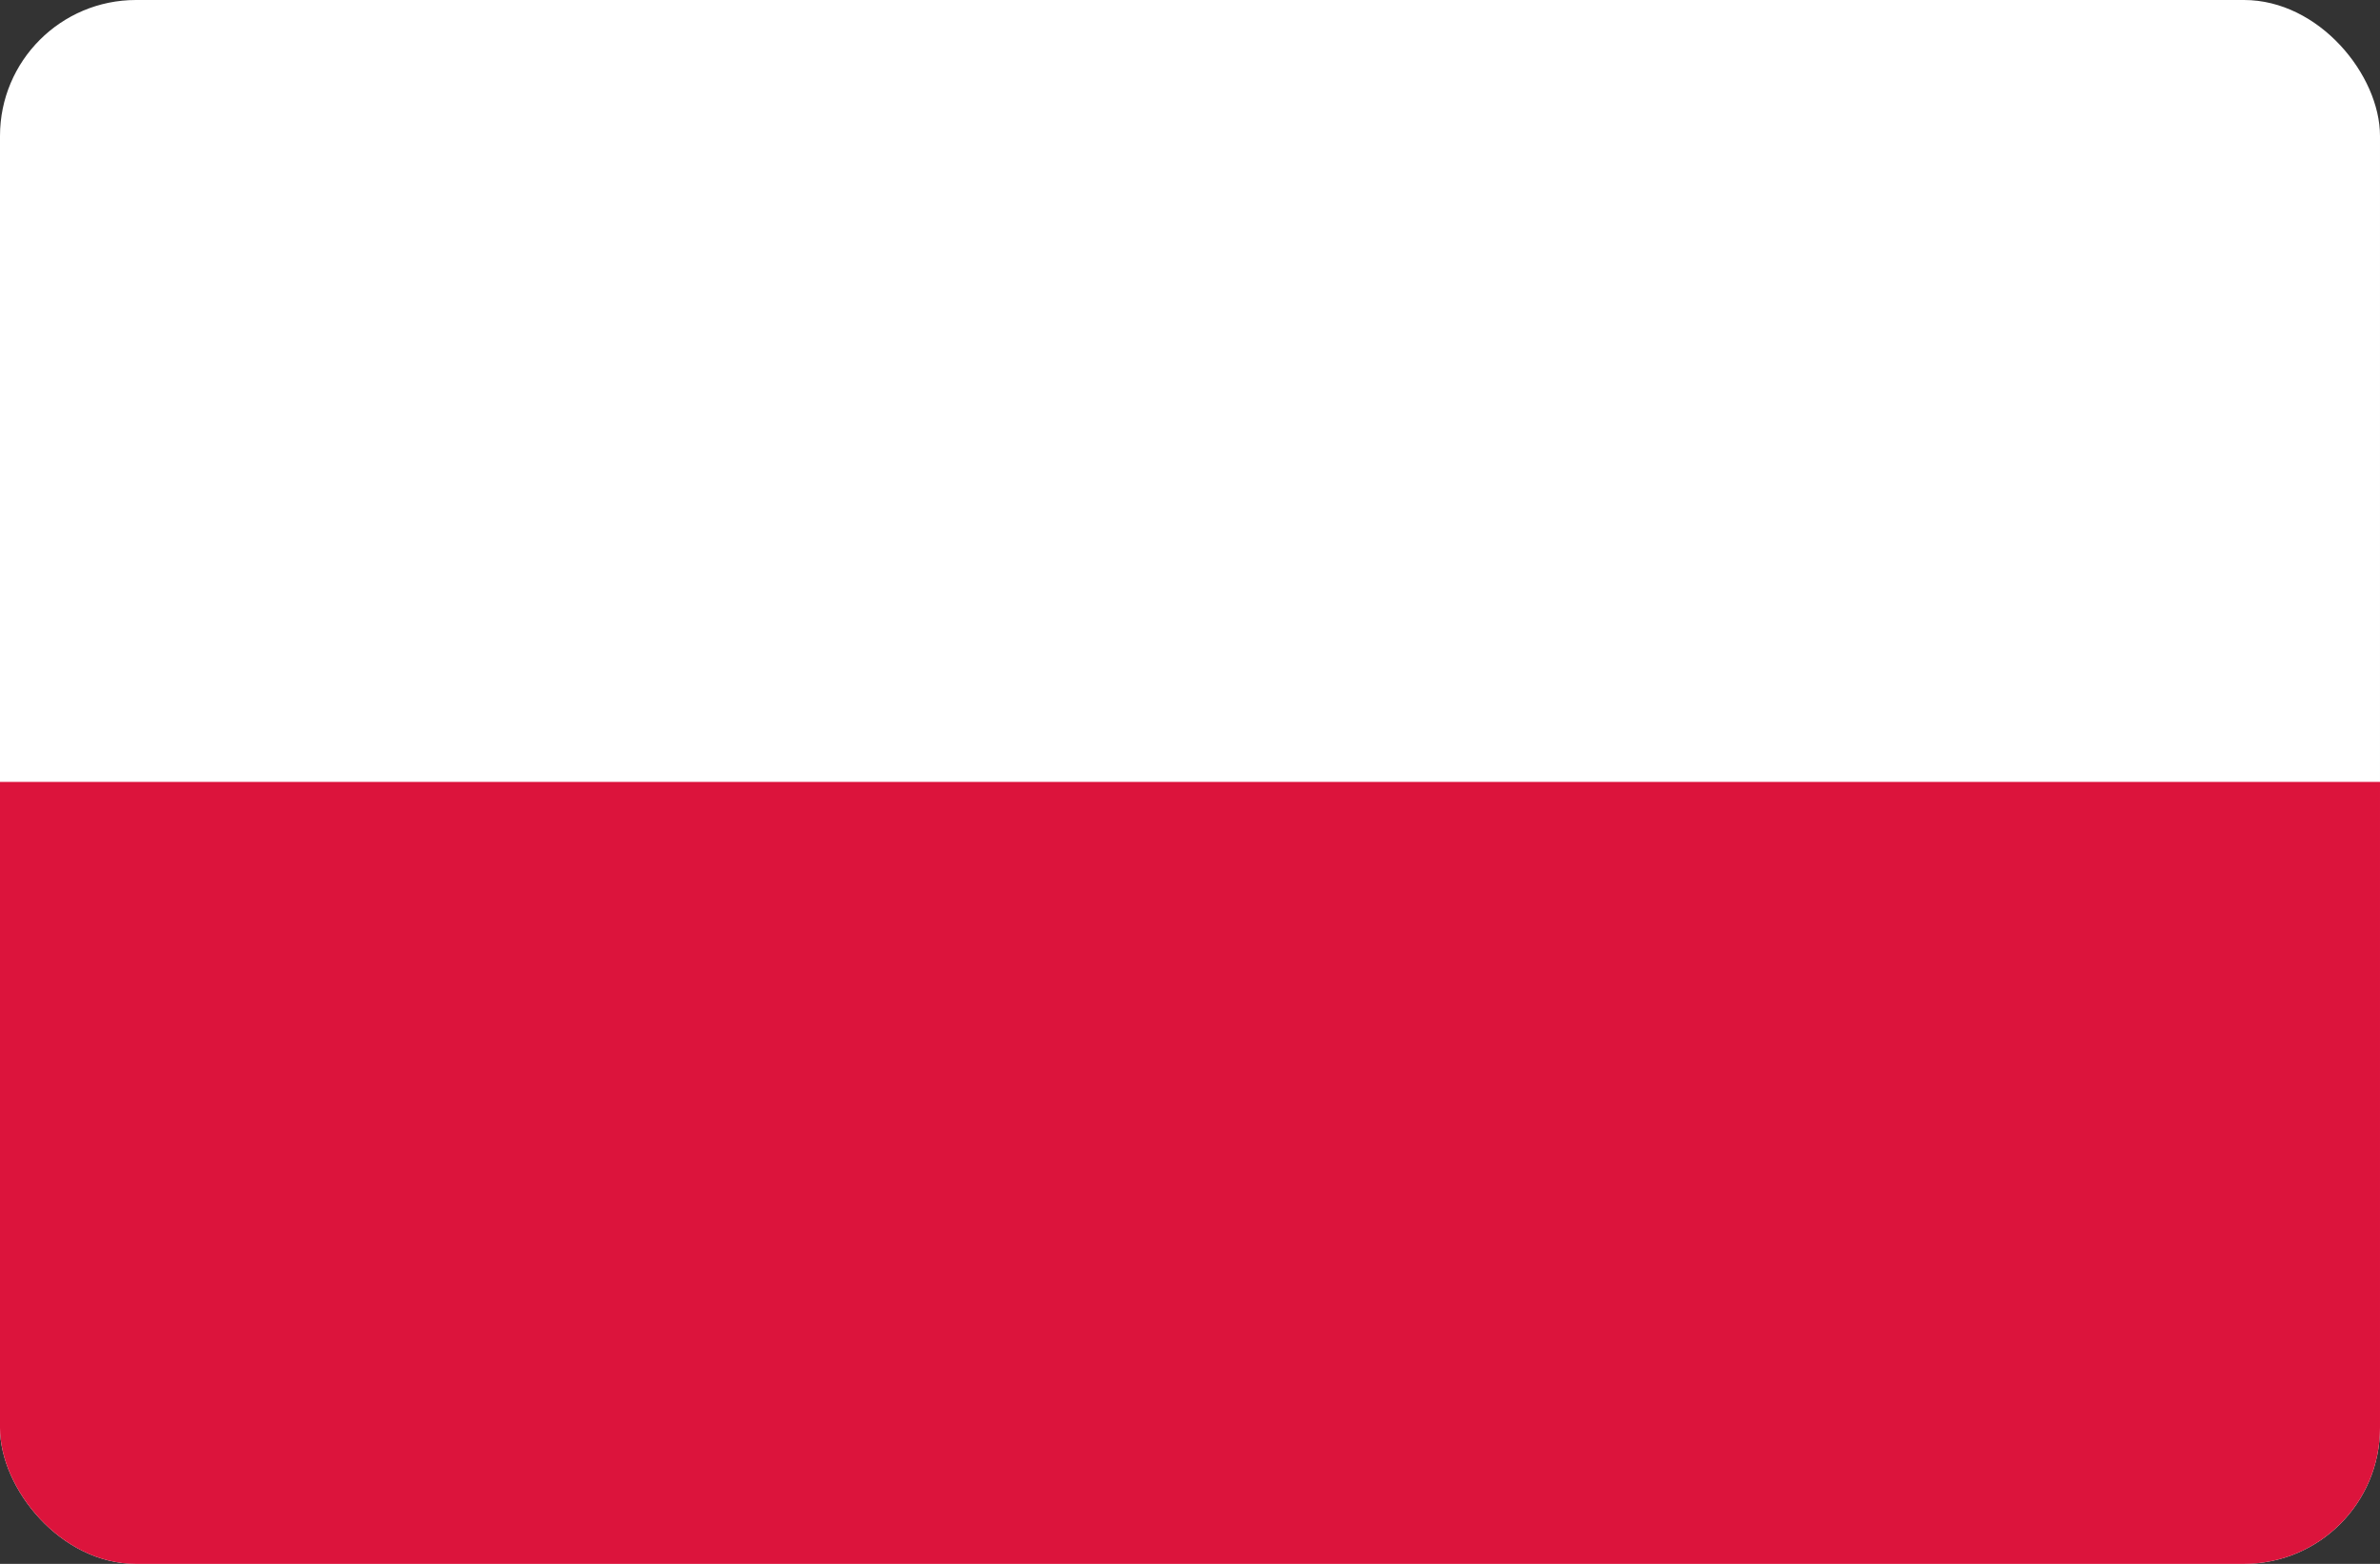 <svg width="35" height="23" viewBox="0 0 35 23" fill="none" xmlns="http://www.w3.org/2000/svg">
<rect x="0" y="0" width="35" height="23" fill="#333333" stroke="none"/>
<g clip-path="url(#clip0_1_659)">
<path d="M35 0H0V23H35V0Z" fill="white"/>
<path d="M35 11.5H0V23H35V11.5Z" fill="#DC143C"/>
</g>
<defs>
<clipPath id="clip0_1_659">
<rect width="35" height="23" rx="2" fill="white"/>
</clipPath>
</defs>
</svg>
